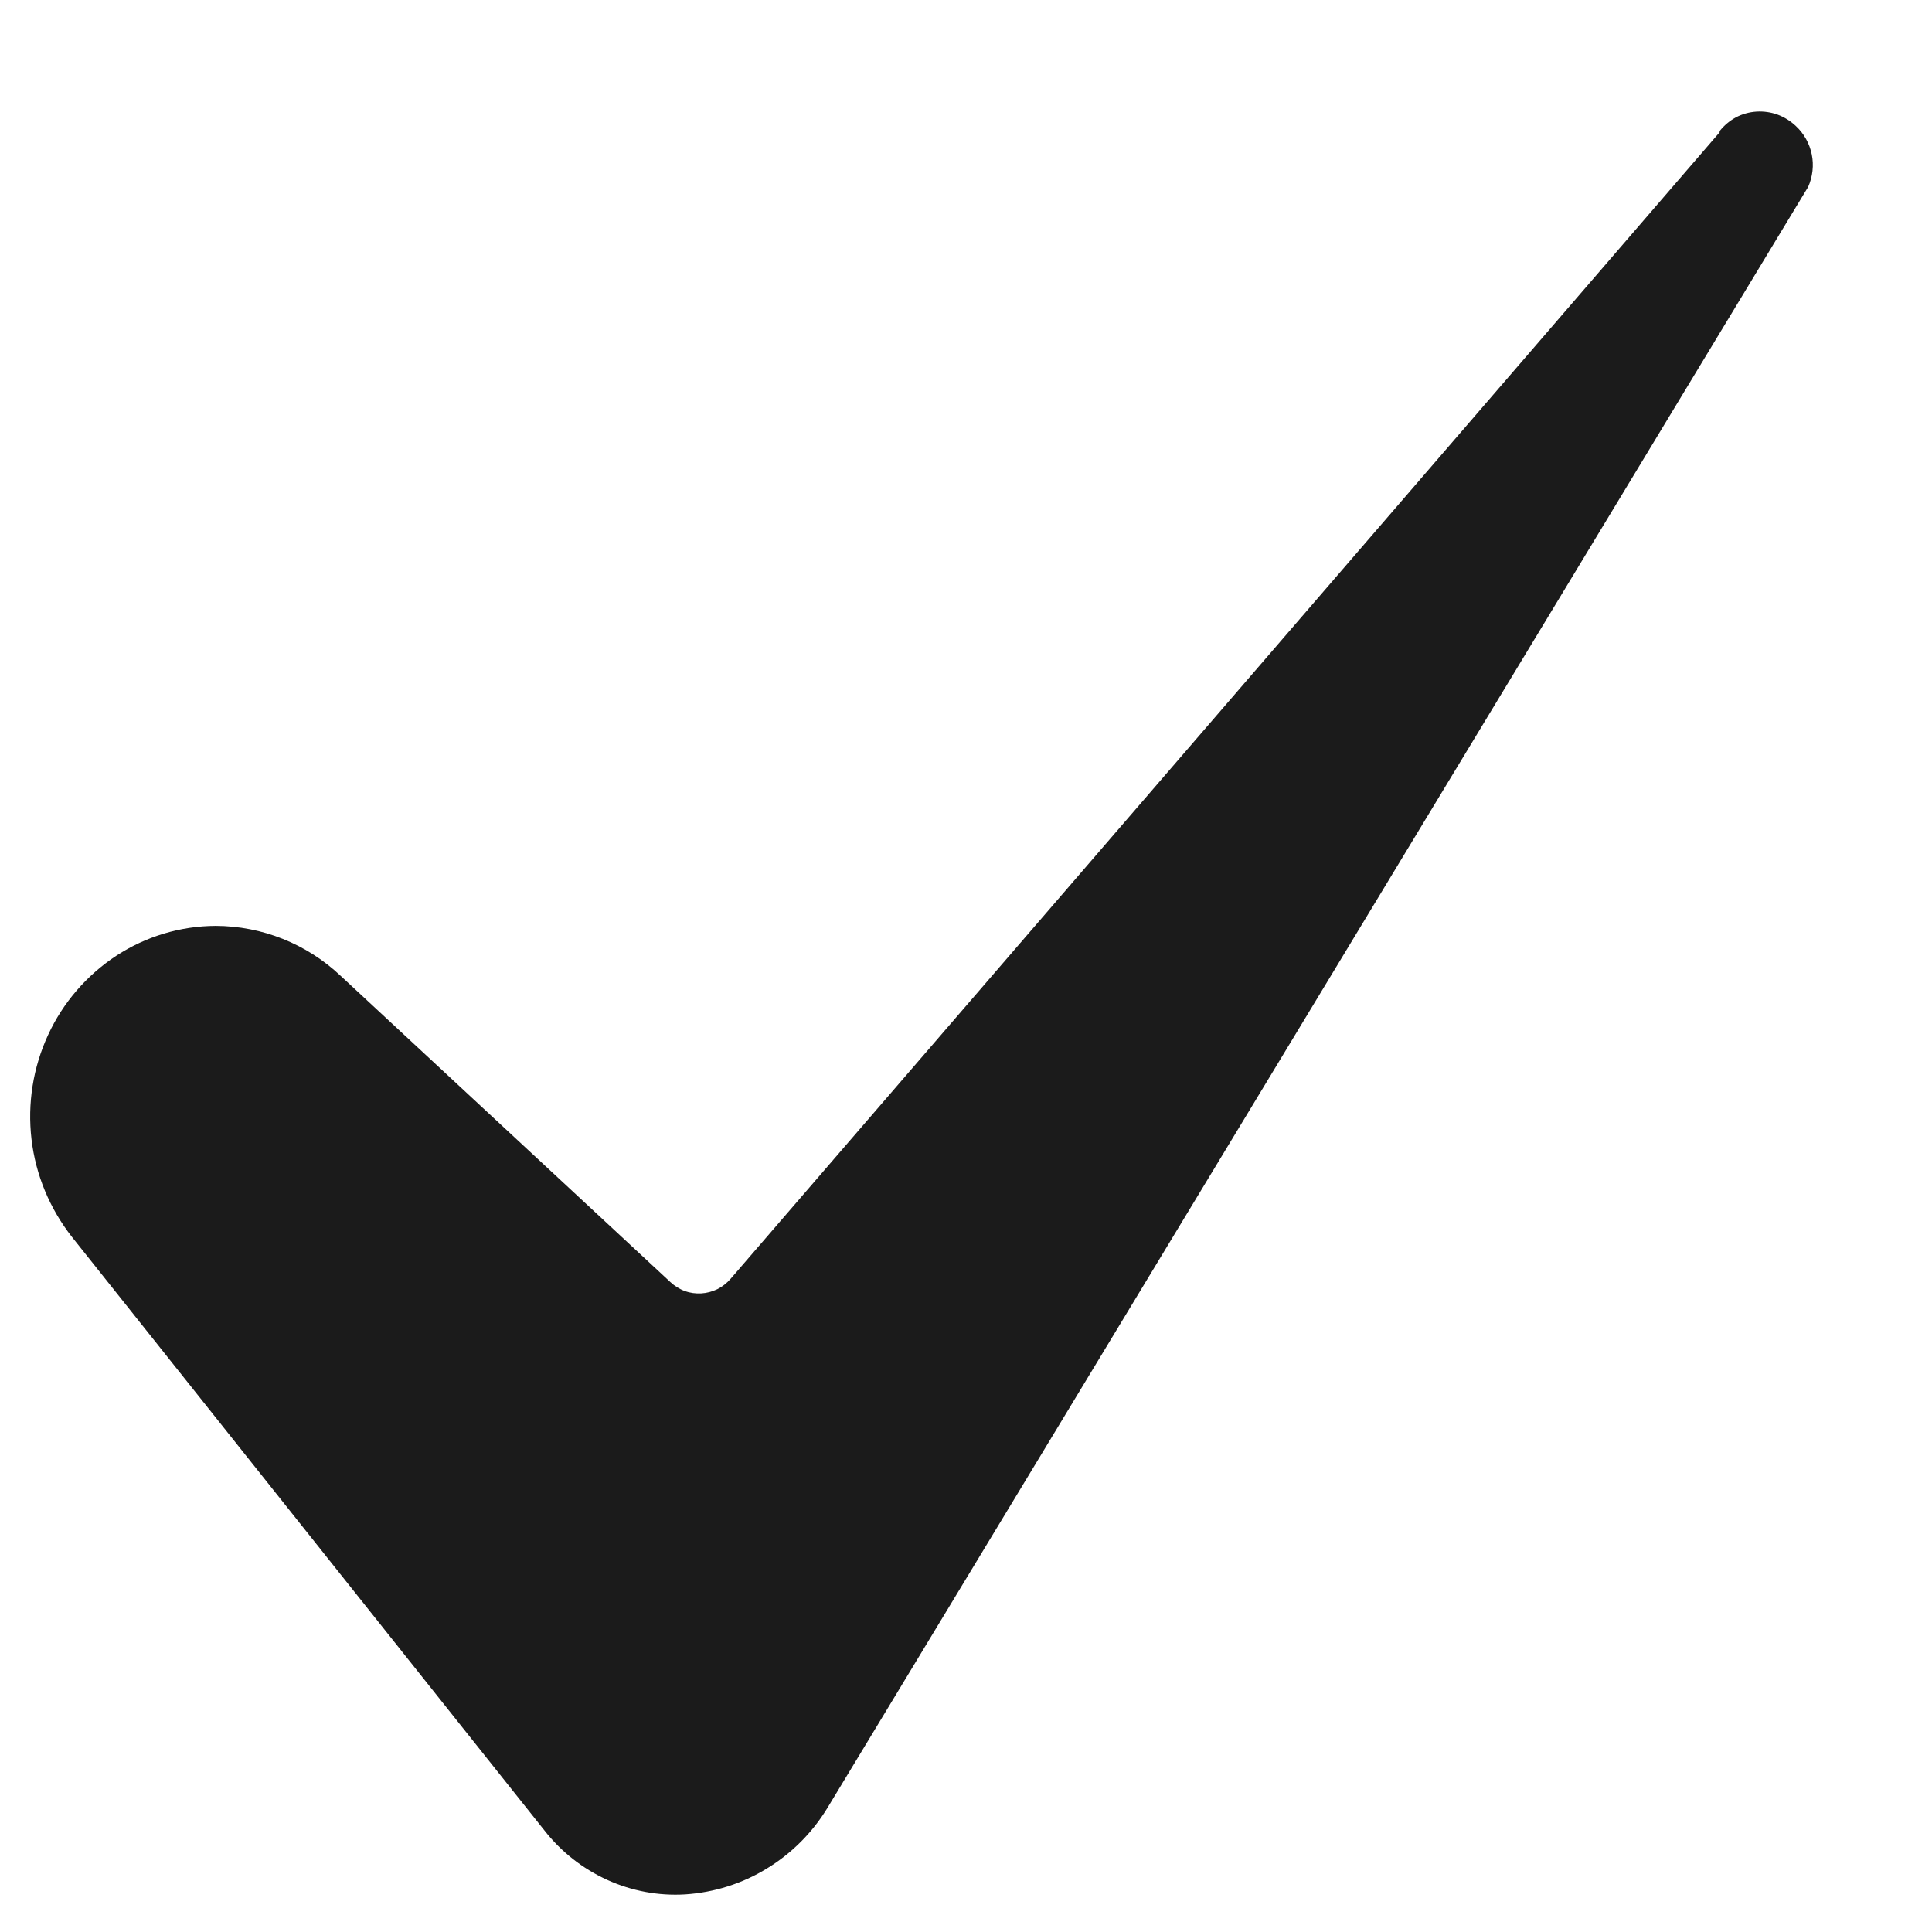 <svg width="13" height="13" viewBox="0 0 13 13" fill="none" xmlns="http://www.w3.org/2000/svg">
<path d="M1.451 6.23C1.214 6.231 0.982 6.301 0.784 6.43C0.584 6.561 0.424 6.746 0.324 6.963C0.222 7.183 0.184 7.426 0.212 7.666C0.24 7.906 0.335 8.133 0.484 8.323L3.662 12.315C3.774 12.459 3.919 12.573 4.085 12.649C4.25 12.724 4.43 12.758 4.611 12.747C4.805 12.734 4.994 12.675 5.16 12.573C5.326 12.472 5.466 12.332 5.567 12.166L12.167 1.257C12.197 1.189 12.206 1.112 12.191 1.039C12.176 0.966 12.139 0.899 12.084 0.848C12.049 0.815 12.008 0.789 11.963 0.772C11.917 0.755 11.868 0.748 11.819 0.751C11.771 0.754 11.723 0.767 11.68 0.79C11.638 0.813 11.601 0.844 11.571 0.882V0.89L4.916 8.605C4.891 8.634 4.86 8.658 4.826 8.675C4.792 8.691 4.756 8.701 4.718 8.703C4.681 8.705 4.643 8.7 4.608 8.687C4.572 8.674 4.539 8.653 4.511 8.627L2.292 6.566C2.064 6.351 1.764 6.231 1.451 6.23Z" fill="#1B1B1B"/>
</svg>
